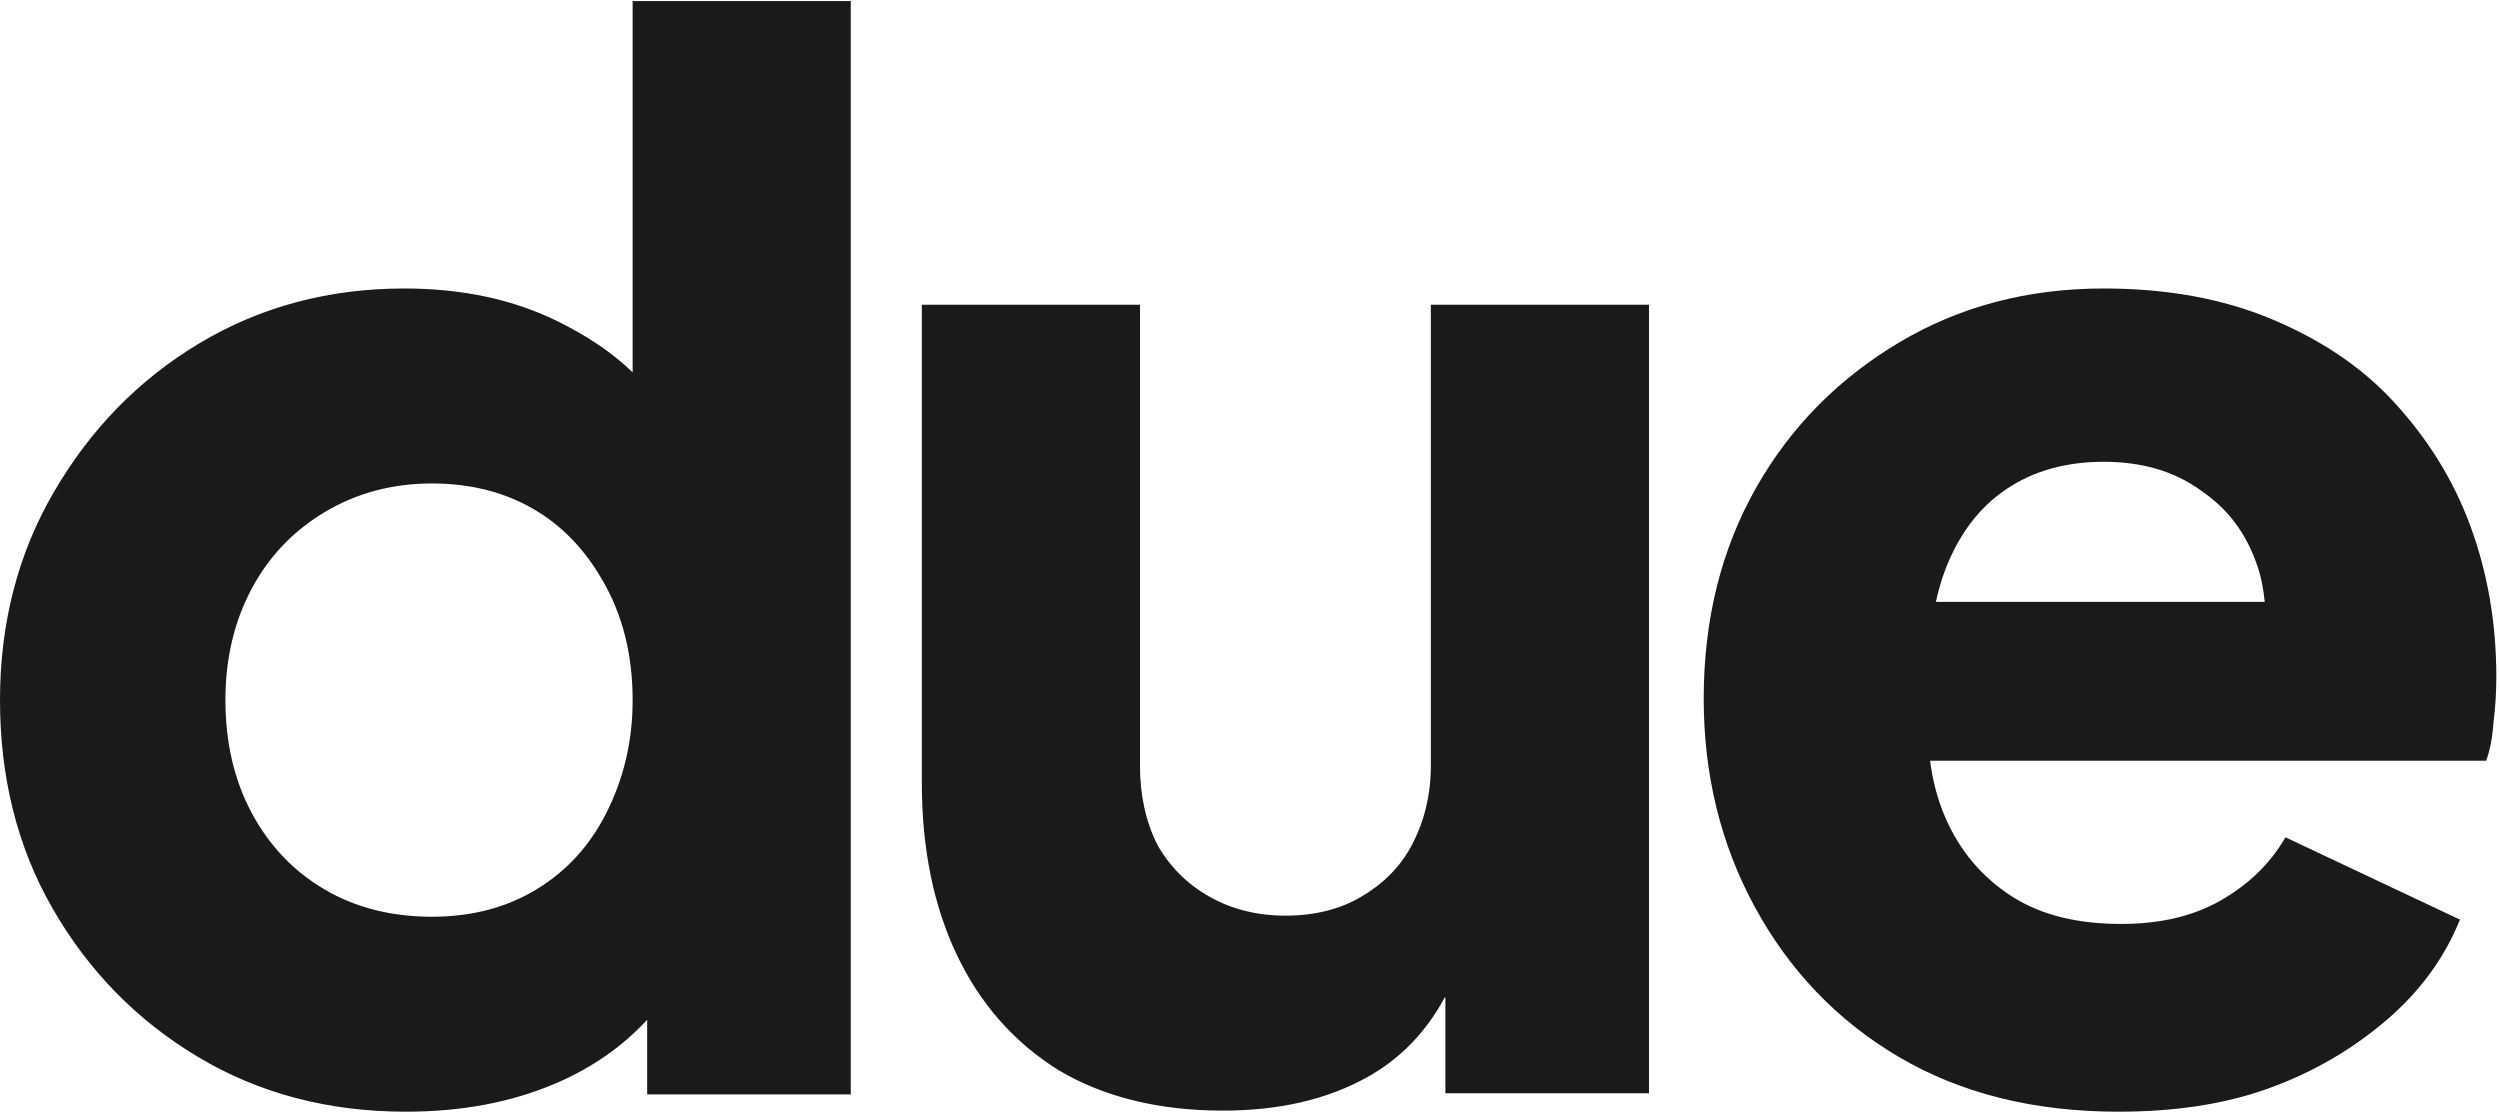 <?xml version="1.0" encoding="UTF-8"?> <svg xmlns="http://www.w3.org/2000/svg" xmlns:xlink="http://www.w3.org/1999/xlink" viewBox="0 0 130 58" width="130" height="58" preserveAspectRatio="xMidYMid meet" style="width: 100%; height: 100%; transform: translate3d(0px, 0px, 0px); content-visibility: visible;"><defs><clipPath id="__lottie_element_2"><rect width="130" height="58" x="0" y="0"></rect></clipPath></defs><g clip-path="url(#__lottie_element_2)"><g transform="matrix(1,0,0,1,33,42.793)" opacity="1" style="display: block;"><path fill="rgb(26,26,27)" fill-opacity="1" d=" M71.323,-17.353 C72.735,-18.304 74.424,-18.78 76.39,-18.78 C78.407,-18.78 80.096,-18.279 81.457,-17.278 C82.869,-16.327 83.851,-14.999 84.406,-13.297 C84.597,-12.729 84.702,-12.122 84.767,-11.495 C84.767,-11.495 67.665,-11.495 67.665,-11.495 C67.795,-12.074 67.95,-12.63 68.147,-13.147 C68.853,-14.999 69.911,-16.402 71.323,-17.353z M95.448,-15.475 C94.541,-17.928 93.178,-20.056 91.44,-21.934 C89.726,-23.786 87.59,-25.171 85.087,-26.215 C82.566,-27.266 79.667,-27.792 76.39,-27.792 C72.458,-27.792 68.929,-26.865 65.803,-25.013 C62.677,-23.161 60.143,-20.654 58.316,-17.428 C56.501,-14.224 55.593,-10.569 55.593,-6.463 C55.593,-2.508 56.475,1.097 58.24,4.351 C60.005,7.605 62.478,10.245 65.727,12.161 C68.954,14.063 72.76,15.015 77.146,15.015 C79.969,15.015 82.582,14.66 84.936,13.814 C87.306,12.963 89.326,11.761 91.061,10.284 C92.826,8.782 94.111,7.03 94.918,5.027 C94.918,5.027 85.843,0.746 85.843,0.746 C85.036,2.148 83.89,3.228 82.44,4.051 C81.028,4.852 79.315,5.252 77.298,5.252 C75.08,5.252 73.167,4.812 71.626,3.825 C70.063,2.824 68.903,1.447 68.147,-0.305 C67.758,-1.207 67.5,-2.186 67.365,-3.234 C67.365,-3.234 91.414,-3.234 91.414,-3.234 C91.414,-3.234 96.279,-3.234 96.279,-3.234 C96.481,-3.785 96.607,-4.436 96.658,-5.187 C96.759,-5.988 96.809,-6.789 96.809,-7.59 C96.809,-10.444 96.339,-13.066 95.448,-15.475z M41.404,-26.946 C41.404,-26.946 41.404,-2.99 41.404,-2.99 C41.404,-1.438 41.057,-0.071 40.42,1.141 C39.815,2.293 38.921,3.171 37.774,3.844 C36.665,4.495 35.353,4.821 33.841,4.821 C32.379,4.821 31.069,4.495 29.909,3.844 C28.75,3.193 27.841,2.293 27.186,1.141 C26.581,-0.061 26.279,-1.438 26.279,-2.99 C26.279,-2.99 26.279,-26.946 26.279,-26.946 C26.279,-26.946 14.935,-26.946 14.935,-26.946 C14.935,-26.946 14.935,-2.088 14.935,-2.088 C14.935,1.317 15.54,4.295 16.75,6.848 C17.96,9.402 19.725,11.404 22.044,12.856 C24.414,14.258 27.262,14.959 30.589,14.959 C33.463,14.959 35.968,14.401 38.076,13.232 C39.829,12.26 41.166,10.859 42.128,9.069 C42.128,9.069 42.16,9.069 42.16,9.069 C42.16,9.069 42.16,14.058 42.16,14.058 C42.16,14.058 52.747,14.058 52.747,14.058 C52.747,14.058 52.747,-26.946 52.747,-26.946 C52.747,-26.946 41.404,-26.946 41.404,-26.946z M-5.095,3.45 C-6.658,4.401 -8.472,4.877 -10.539,4.877 C-12.606,4.877 -14.485,4.423 -16.136,3.45 C-17.749,2.499 -19.009,1.171 -19.917,-0.531 C-20.825,-2.233 -21.278,-4.185 -21.278,-6.388 C-21.278,-8.591 -20.804,-10.508 -19.917,-12.171 C-19.01,-13.873 -17.741,-15.185 -16.136,-16.151 C-14.472,-17.152 -12.606,-17.653 -10.539,-17.653 C-8.472,-17.653 -6.658,-17.177 -5.095,-16.226 C-3.532,-15.275 -2.361,-13.928 -1.464,-12.246 C-0.557,-10.544 -0.103,-8.591 -0.103,-6.388 C-0.103,-4.185 -0.596,-2.254 -1.464,-0.531 C-2.321,1.171 -3.532,2.499 -5.095,3.45z M-0.103,-42.737 C-0.103,-42.737 -0.103,-23.43 -0.103,-23.43 C-0.103,-23.43 -0.103,-23.43 -0.103,-23.43 C-1.188,-24.485 -2.502,-25.34 -3.96,-26.064 C-6.279,-27.216 -8.951,-27.792 -11.976,-27.792 C-15.908,-27.792 -19.463,-26.841 -22.639,-24.938 C-25.815,-23.035 -28.315,-20.445 -30.202,-17.203 C-32.067,-13.999 -33,-10.393 -33,-6.388 C-33,-2.433 -32.131,1.193 -30.278,4.426 C-28.413,7.68 -25.891,10.259 -22.715,12.161 C-19.539,14.063 -15.934,15.015 -11.901,15.015 C-9.078,15.015 -6.438,14.557 -4.036,13.513 C-2.174,12.704 -0.612,11.607 0.653,10.234 C0.653,10.234 0.653,10.234 0.653,10.234 C0.653,10.234 0.653,14.114 0.653,14.114 C0.653,14.114 11.24,14.114 11.24,14.114 C11.24,14.114 11.24,-42.737 11.24,-42.737 C11.24,-42.737 -0.103,-42.737 -0.103,-42.737z"></path></g></g></svg> 
